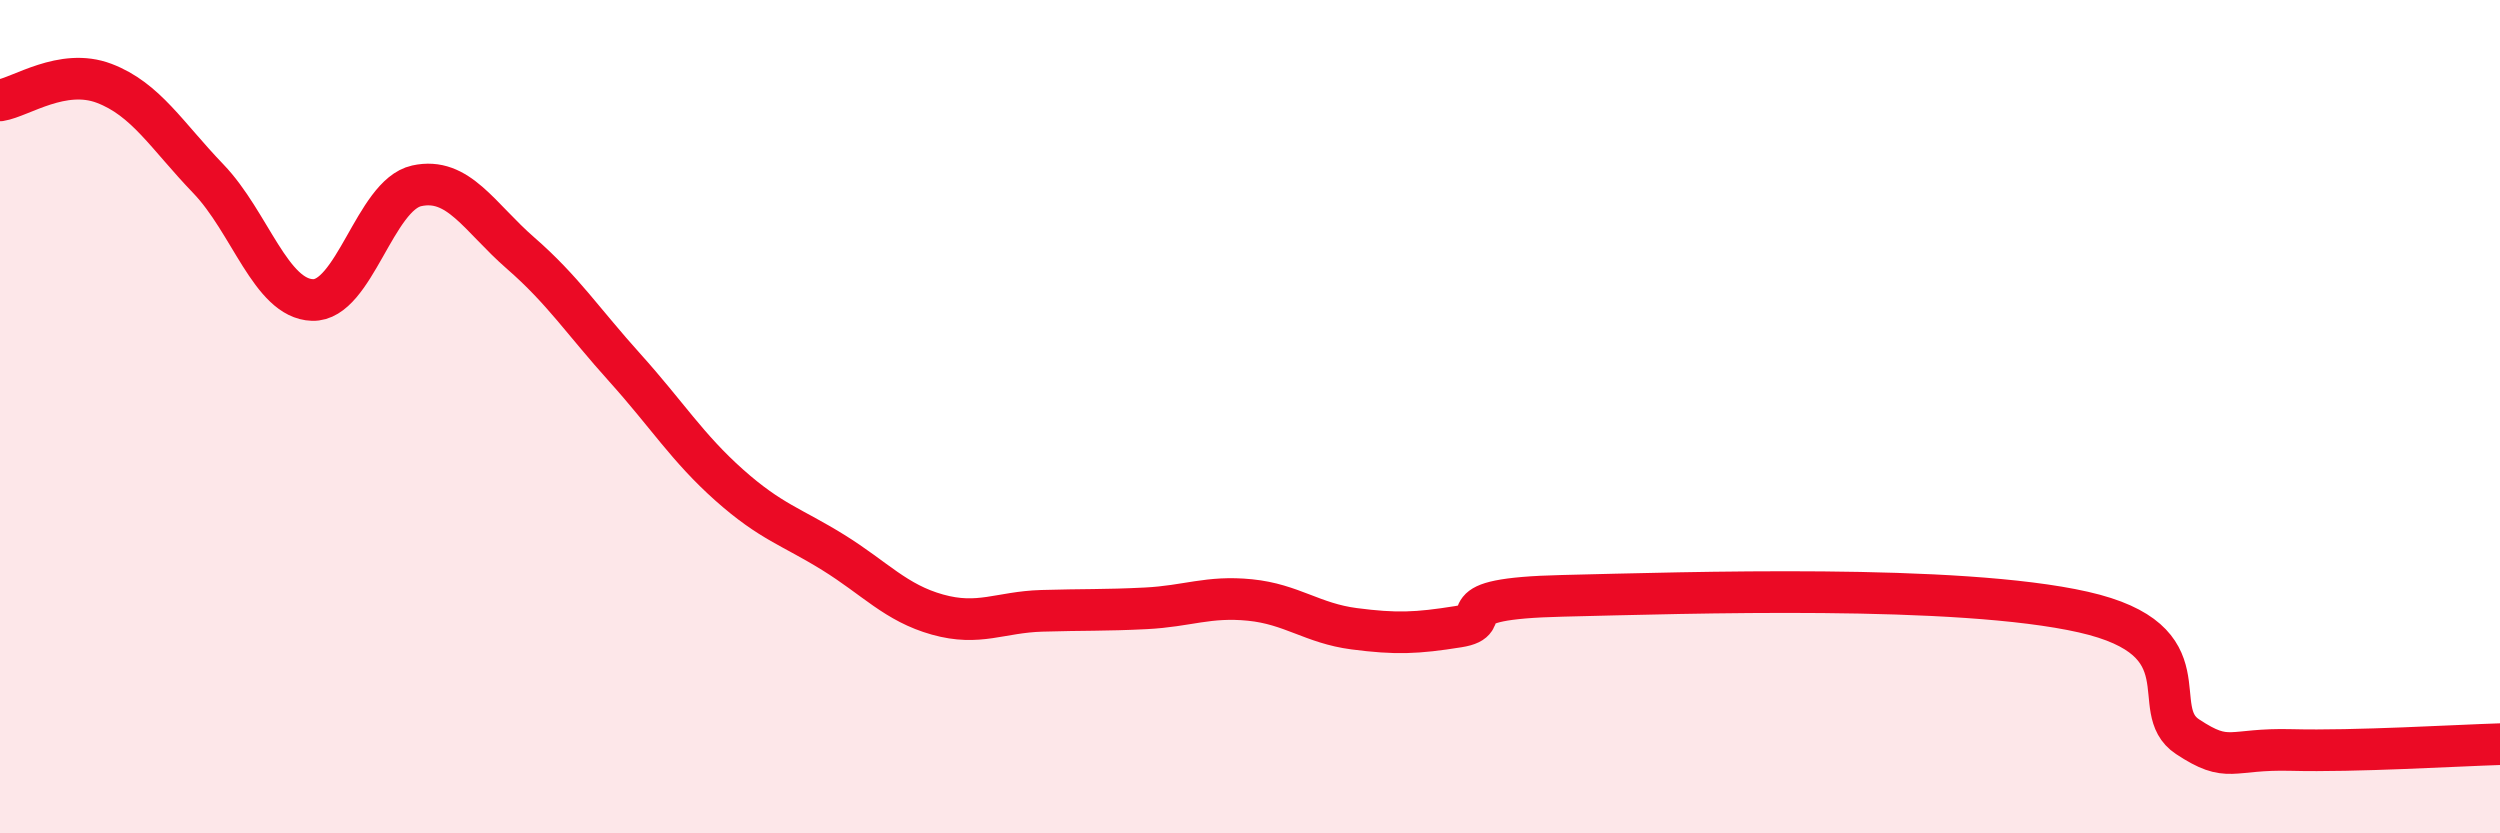 
    <svg width="60" height="20" viewBox="0 0 60 20" xmlns="http://www.w3.org/2000/svg">
      <path
        d="M 0,2.41 C 0.5,2.33 1.5,1.62 2.5,2 C 3.5,2.38 4,3.25 5,4.29 C 6,5.33 6.5,7.17 7.5,7.2 C 8.5,7.23 9,4.68 10,4.46 C 11,4.24 11.5,5.21 12.5,6.08 C 13.5,6.95 14,7.72 15,8.83 C 16,9.94 16.5,10.75 17.5,11.64 C 18.5,12.53 19,12.64 20,13.26 C 21,13.88 21.5,14.47 22.5,14.75 C 23.5,15.03 24,14.69 25,14.66 C 26,14.63 26.5,14.65 27.5,14.6 C 28.5,14.55 29,14.3 30,14.4 C 31,14.5 31.5,14.96 32.5,15.09 C 33.5,15.22 34,15.2 35,15.04 C 36,14.88 34.5,14.37 37.5,14.3 C 40.5,14.23 47,14.01 50,14.69 C 53,15.37 51.5,17.02 52.5,17.68 C 53.5,18.34 53.5,17.96 55,18 C 56.5,18.04 59,17.89 60,17.86L60 20L0 20Z"
        fill="#EB0A25"
        opacity="0.1"
        stroke-linecap="round"
        stroke-linejoin="round"
      />
      <path
        d="M 0,2.41 C 0.5,2.33 1.5,1.62 2.5,2 C 3.5,2.38 4,3.25 5,4.29 C 6,5.33 6.5,7.17 7.5,7.2 C 8.5,7.23 9,4.68 10,4.46 C 11,4.24 11.5,5.21 12.5,6.08 C 13.5,6.95 14,7.72 15,8.83 C 16,9.94 16.5,10.75 17.5,11.64 C 18.5,12.53 19,12.64 20,13.26 C 21,13.88 21.5,14.47 22.5,14.75 C 23.5,15.03 24,14.69 25,14.66 C 26,14.63 26.5,14.65 27.5,14.6 C 28.5,14.55 29,14.3 30,14.4 C 31,14.5 31.5,14.96 32.5,15.09 C 33.5,15.22 34,15.2 35,15.04 C 36,14.88 34.5,14.37 37.5,14.3 C 40.5,14.23 47,14.01 50,14.69 C 53,15.37 51.5,17.02 52.5,17.68 C 53.5,18.34 53.5,17.96 55,18 C 56.5,18.04 59,17.89 60,17.86"
        stroke="#EB0A25"
        stroke-width="1"
        fill="none"
        stroke-linecap="round"
        stroke-linejoin="round"
      />
    </svg>
  